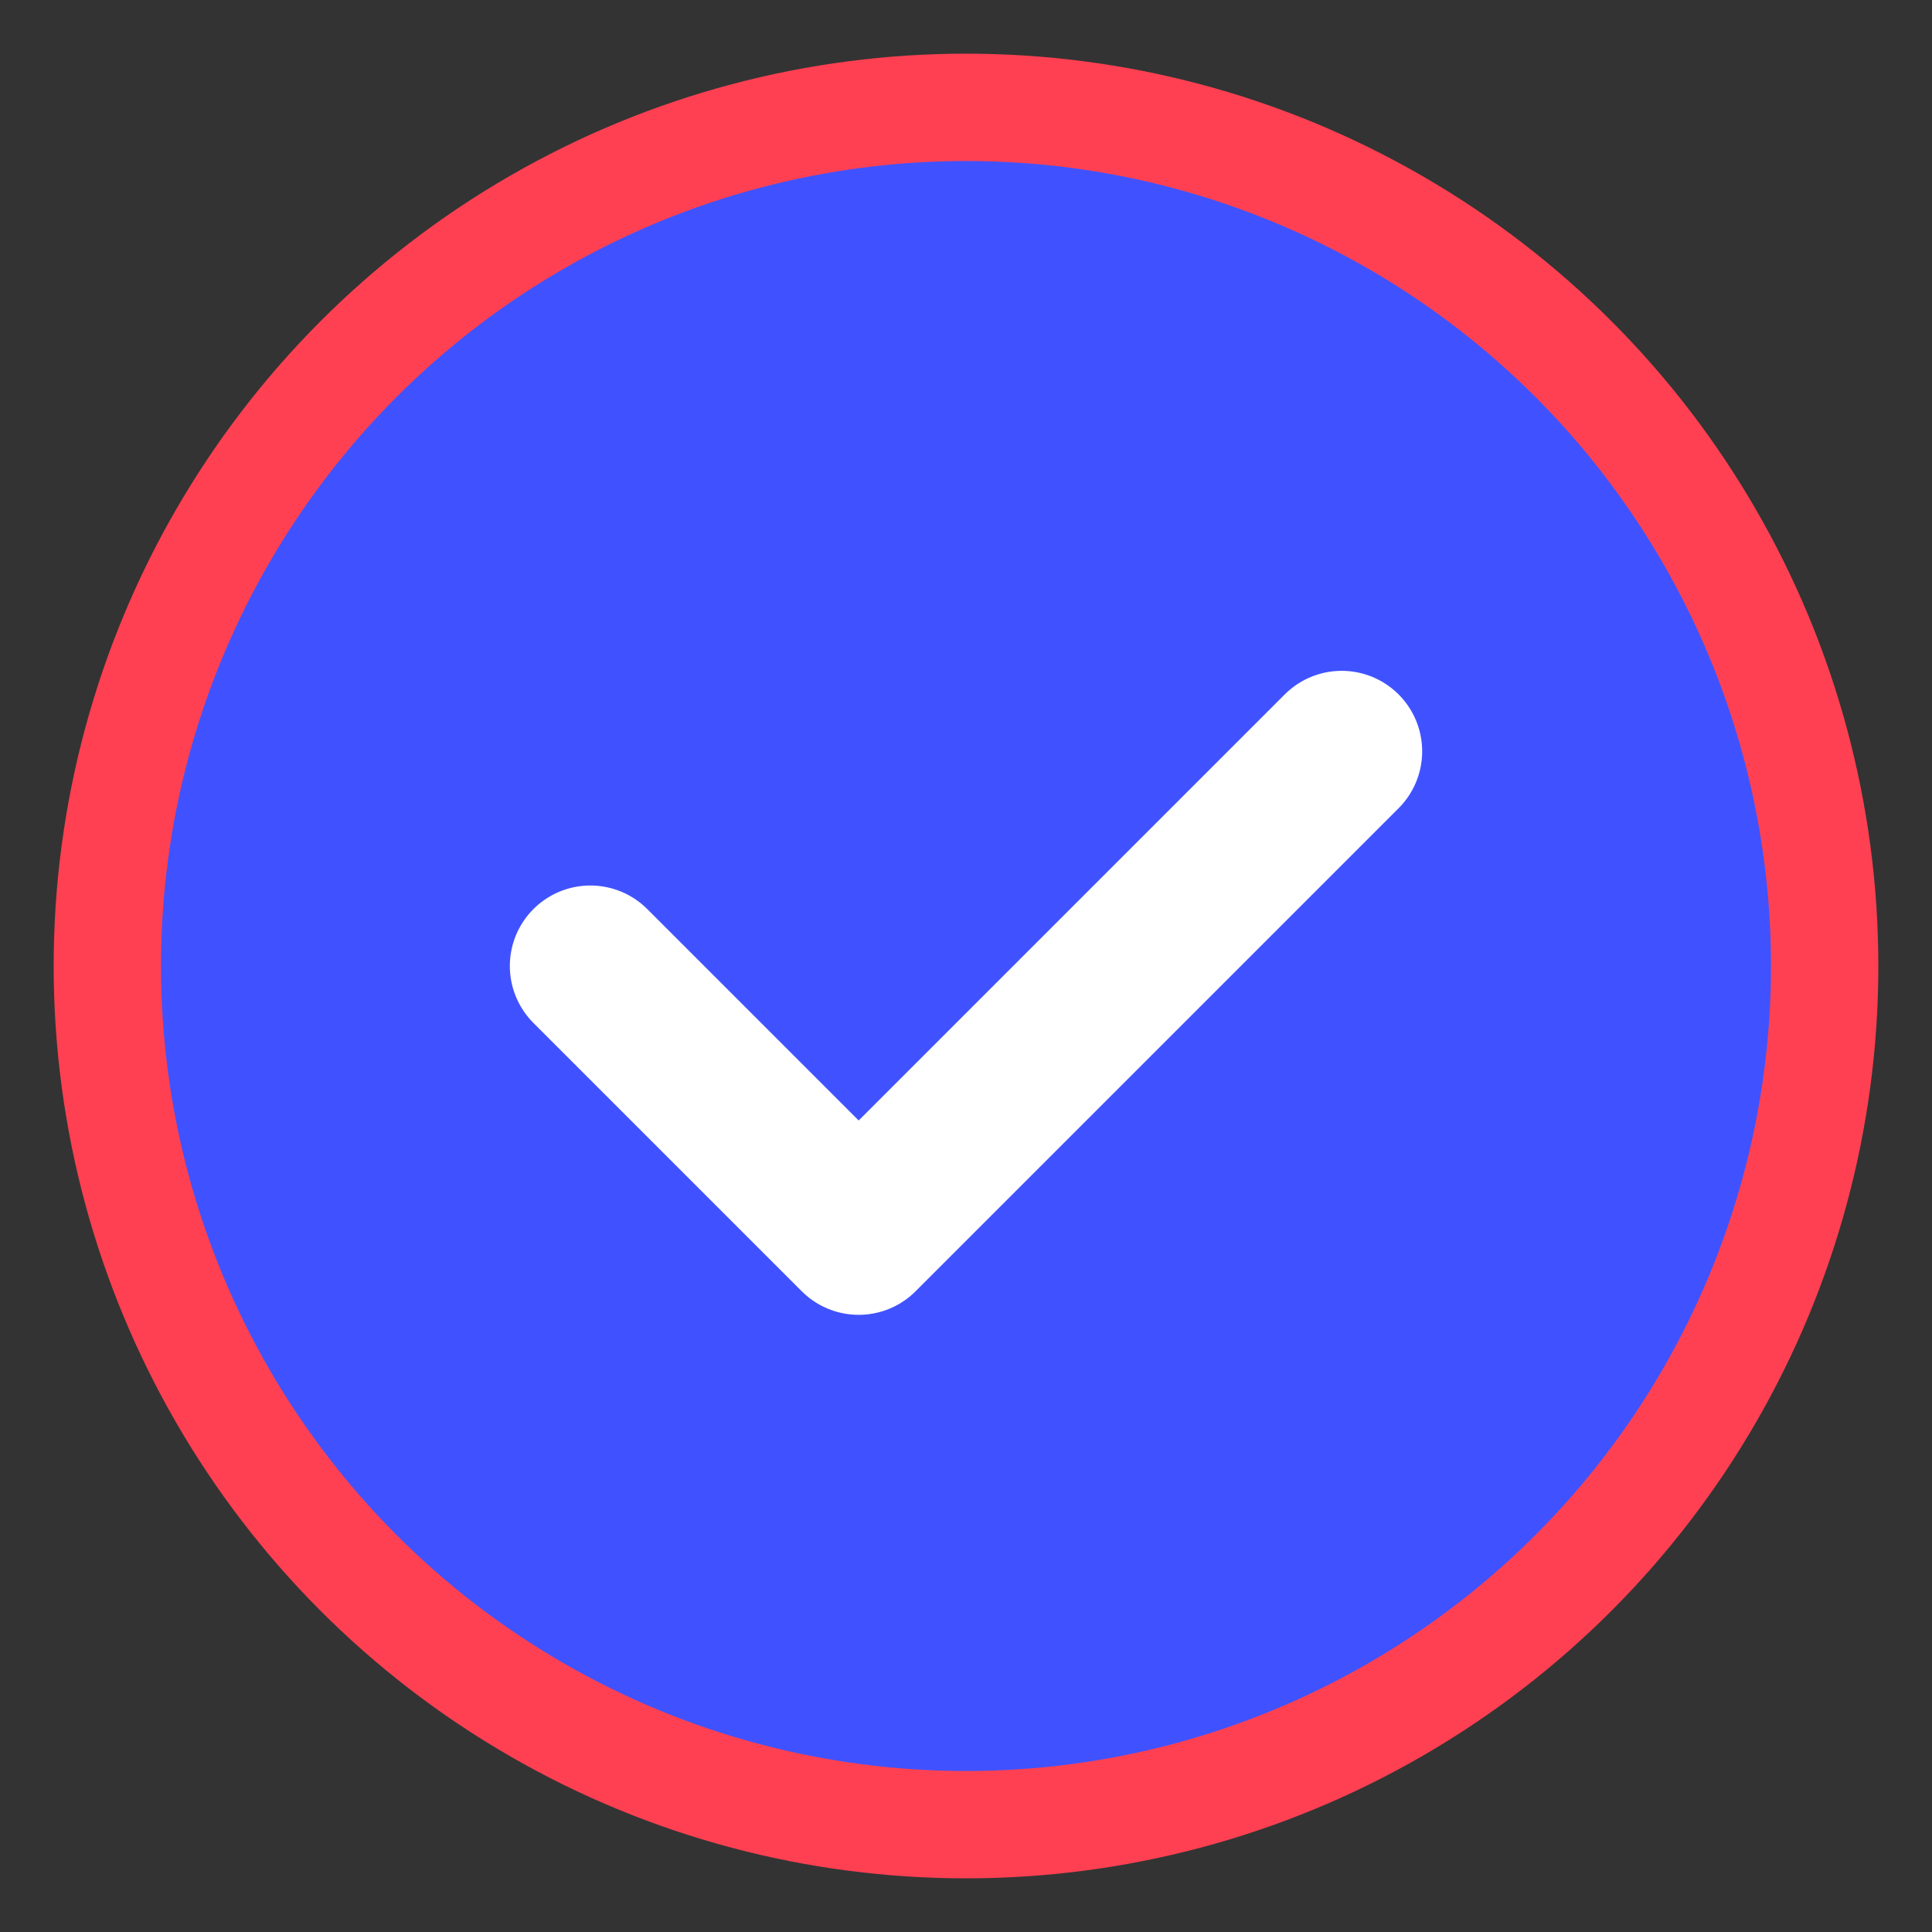 <svg width="36" height="36" viewBox="0 0 36 36" fill="none" xmlns="http://www.w3.org/2000/svg">
  <rect x="0" y="0" width="36" height="36" fill="#333333" stroke="none"/>
  <!-- Large beautiful circle -->
  <circle cx="18" cy="18" r="16" fill="#4052FF" stroke="#FF4052" stroke-width="2"/>
  <!-- Checkmark -->
  <path d="M11 18 L16 23 L25 14" stroke="white" stroke-width="3" stroke-linecap="round" stroke-linejoin="round" fill="none"/>
</svg>
